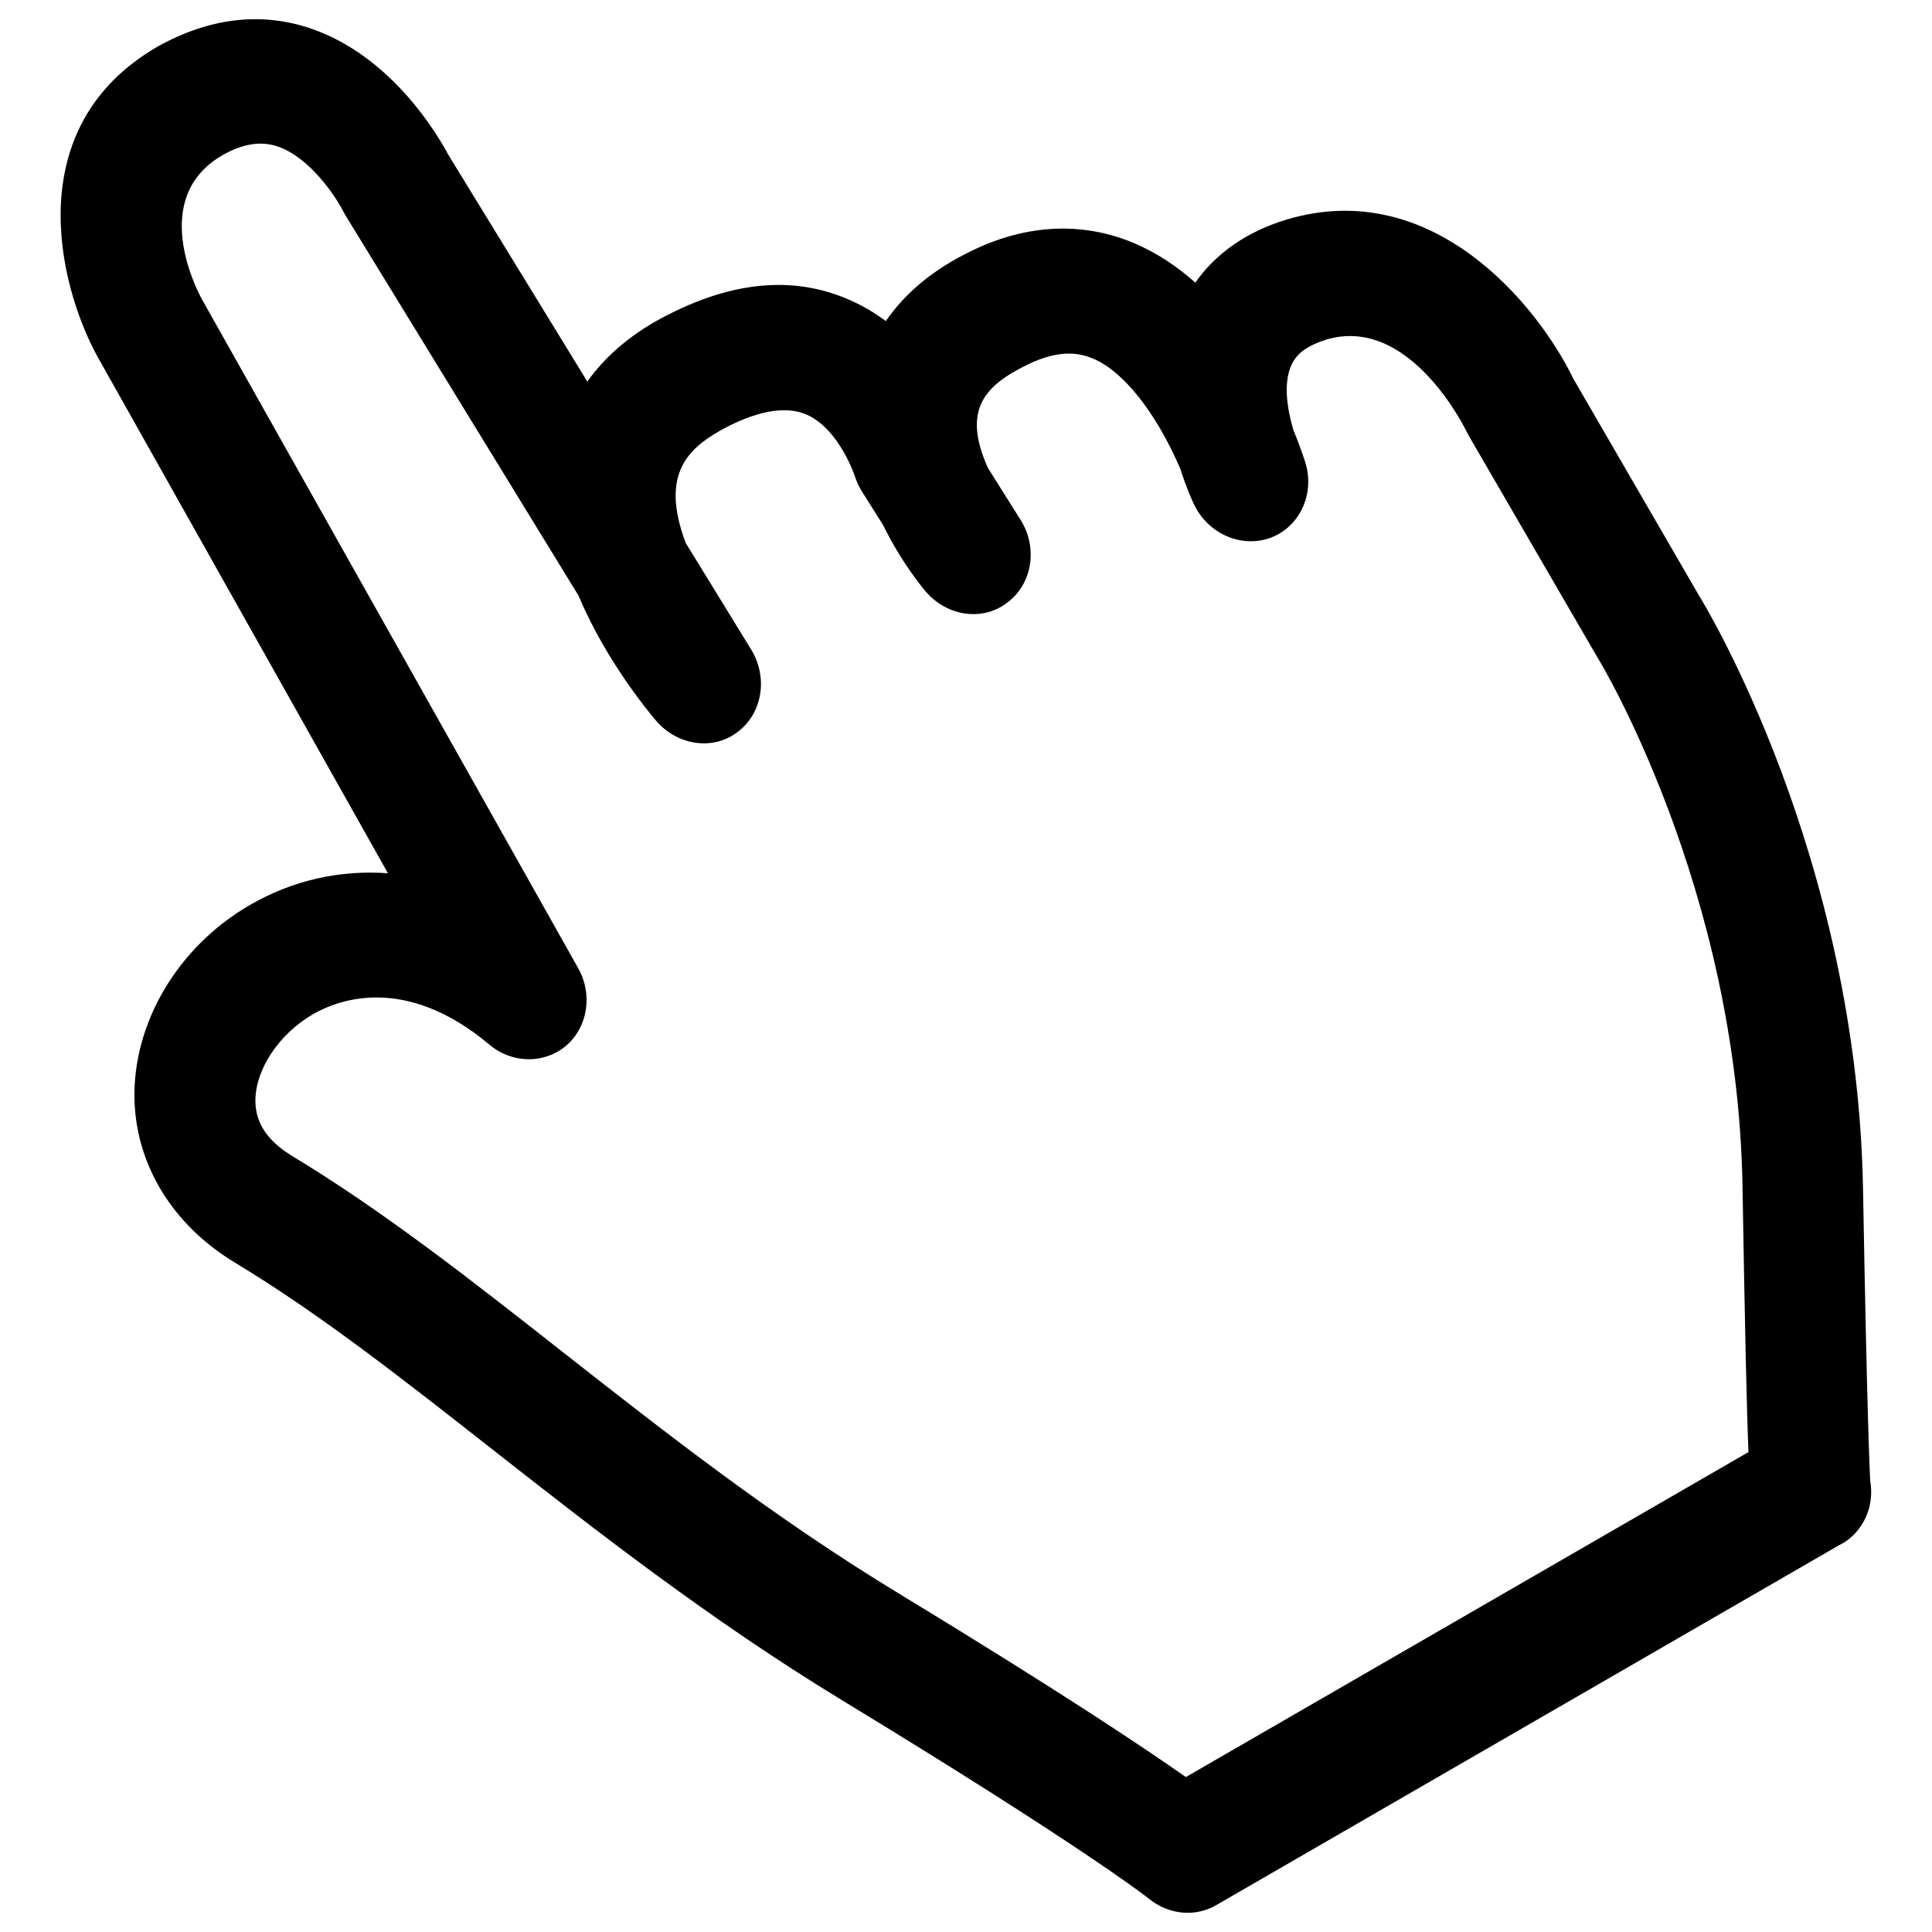 <?xml version="1.0" encoding="utf-8"?>
<!-- Svg Vector Icons : http://www.onlinewebfonts.com/icon -->
<!DOCTYPE svg PUBLIC "-//W3C//DTD SVG 1.1//EN" "http://www.w3.org/Graphics/SVG/1.1/DTD/svg11.dtd">
<svg version="1.1" xmlns="http://www.w3.org/2000/svg" xmlns:xlink="http://www.w3.org/1999/xlink" x="0px" y="0px" viewBox="0 0 1000 1000" enable-background="new 0 0 1000 1000" xml:space="preserve">
<g><path d="M629.5,986.1c-10.8,6.3-24.6,5-34.8-3.3c-0.7-0.6-34.4-27.1-158.6-102.6c-68.9-41.9-128.7-88.8-181.5-130.2c-46.1-36.2-89.7-70.4-132.9-96.4c-32.1-19.4-51.1-50.1-52.1-84.3C68.6,529.6,92,490,129.4,468.4c22.3-12.9,46.7-18.2,71.4-16.4L50.3,184.3c-20.5-37.7-40-119,31.3-160.2c27.1-15.1,54-18,79.4-9.3c42.2,14.5,65.9,55.7,71.1,65.4l71.9,117.3c8.5-12,20.1-22.3,34.7-30.8c37.7-21.2,71.3-24.7,101.4-11.3c6.8,3,12.9,6.7,18.4,10.8c10.1-14.6,24.4-26.8,44.9-36.6c27.9-13.5,56.5-14.9,82.8-4.1c12.2,5.1,23,12.3,32.5,20.8c10.5-15.1,26.7-26.5,47.4-32.7C741,91.3,795.4,157,814.4,196.1l65.2,112.5c2.9,4.6,81.6,134.3,84.7,306.8c2.1,117.7,3.4,144.9,3.7,151c0.6,3.4,0.7,6.9,0.2,10.4c-1.4,10-7.6,18.8-16.3,23L629.5,986.1L629.5,986.1z M162.1,524.9c-18,10.4-30.3,29.2-29.9,45.7c0.3,11.1,6.6,20.2,19.1,27.8C198,626.6,243.2,662,291,699.6c53.8,42.2,109.4,85.9,174.9,125.6c82.6,50.2,126.4,79.5,147.9,94.6L905,751.6c-0.9-21.9-1.8-61.9-3.1-138.2c-2.7-154.1-74.2-271.9-75-273l-66.4-114.4c-0.5-0.9-0.9-1.7-1.4-2.6c-1.1-2.3-29.8-60.5-72.7-47.6c-3.5,1.1-6.6,2.4-9.2,3.9c-4.3,2.5-17.4,10-7.7,43c4.2,10.2,6.2,16.9,6.2,16.9c4.9,16.2-3,33-17.9,38.7c-15.1,5.6-32.4-1.9-39.7-17.1c-0.7-1.3-3.9-8.3-7.2-18.6c-12.6-29.2-29.5-50.6-45.4-57.1c-6.3-2.6-16.5-5-33.2,3c-22.3,10.8-34.7,23.3-20.9,53.8l16.8,26.7c9.1,14.4,6.2,33.1-6.7,42.8c-12.7,10-31.3,7.3-42.4-5.7c-1.3-1.5-12.5-14.9-22-34.3l-10.9-17.3c-1.7-2.7-3-5.6-3.9-8.5l0,0c0,0-8.1-24.1-24.8-31.4c-14-6.1-32.4,1.3-45.3,8.6l0,0c-17,9.8-30.2,23.3-17.3,57.8l33.9,55.2c8.8,14.4,5.9,32.8-6.8,42.5c-12.6,9.9-31,7.3-42.1-5.3c-1-1.2-25.4-29.2-40.4-65L178.9,111.6c-0.6-0.9-1-1.8-1.5-2.7c-3.7-7.2-17.1-27.5-33.7-33.1c-8.6-2.9-18-1.5-28.5,4.5l0,0c-38,21.9-13.7,69-10.8,74.4l194.8,346.3c7.7,13.6,5.1,30.5-6.1,40.2c-11.2,9.5-27.9,9.5-39.8-0.5C209.7,504.1,175,517.5,162.1,524.9L162.1,524.9L162.1,524.9z"/></g>
</svg>